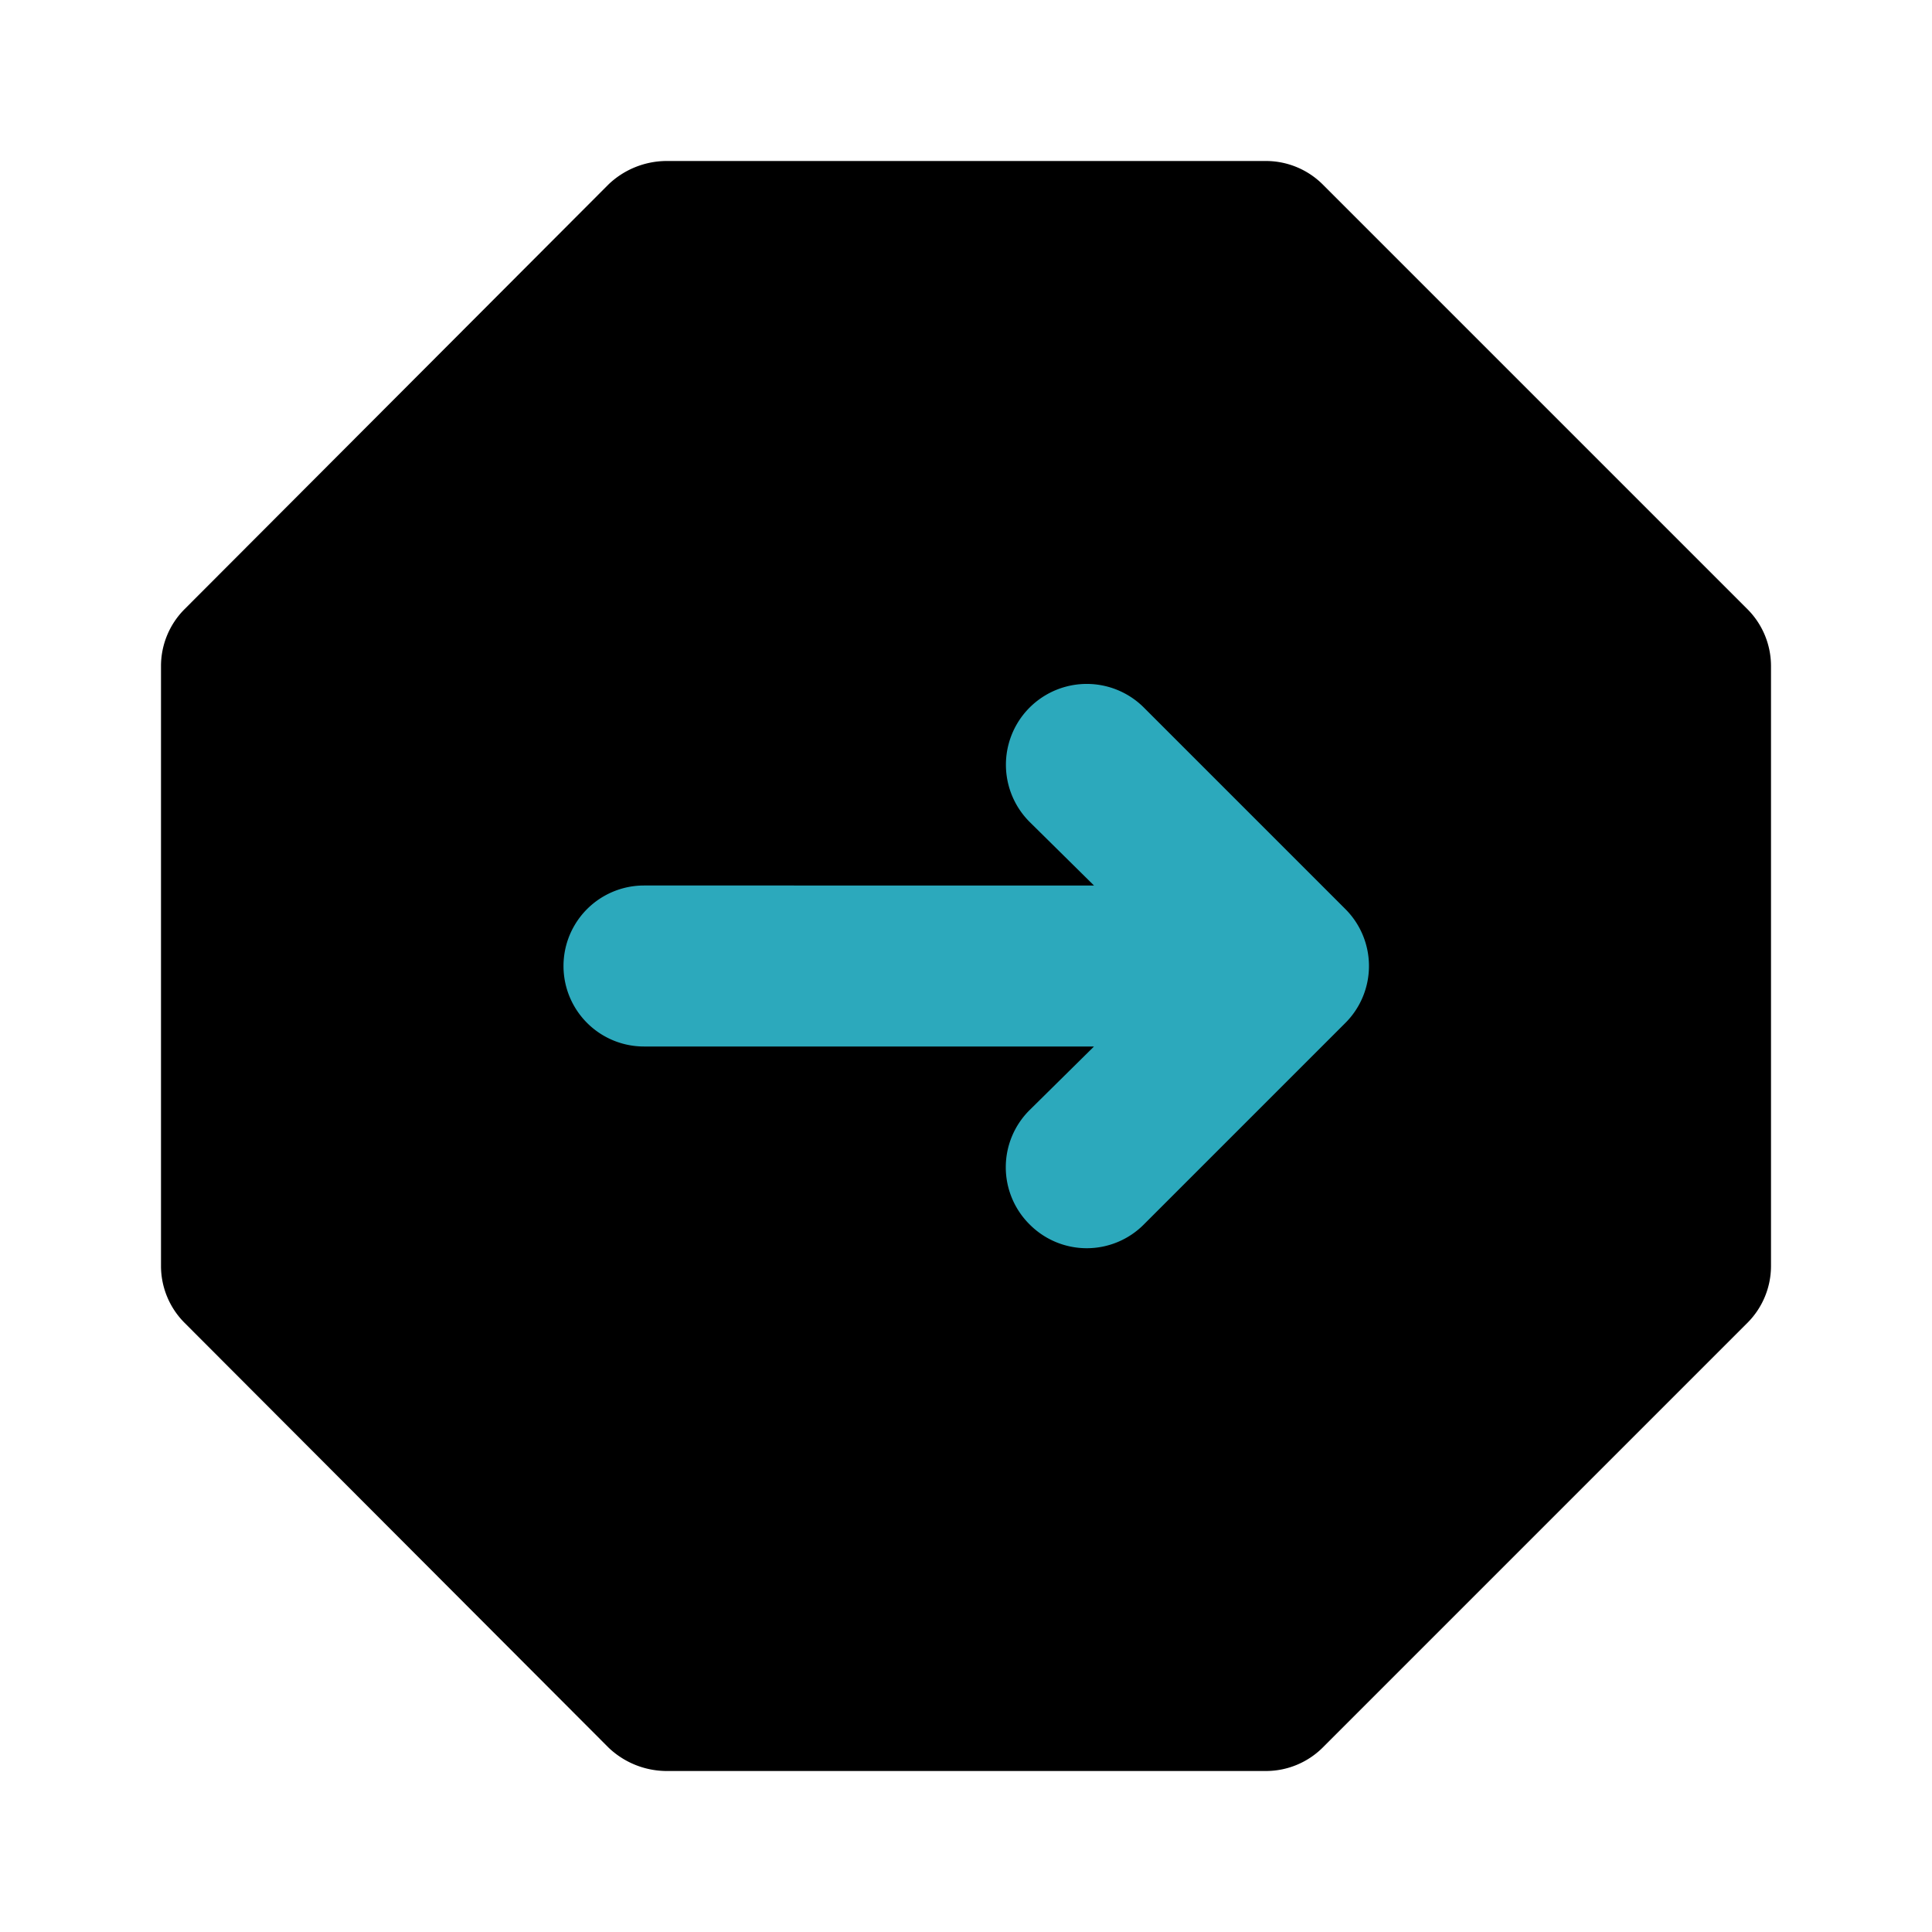 <?xml version="1.0" encoding="utf-8"?>
<svg fill="#000000" width="800px" height="800px" viewBox="0 0 24 24" id="right-octagon" data-name="Flat Color" xmlns="http://www.w3.org/2000/svg" class="icon flat-color"><path id="primary" d="M21.71,7.57,16.43,2.29a1,1,0,0,0-.7-.29H8.27a1.05,1.05,0,0,0-.71.29L2.29,7.57a1,1,0,0,0-.29.7v7.46a1,1,0,0,0,.29.7l5.27,5.28a1.05,1.05,0,0,0,.71.29h7.46a1,1,0,0,0,.7-.29l5.28-5.28a1,1,0,0,0,.29-.7V8.27A1,1,0,0,0,21.71,7.57Z" style="fill: rgb(0, 0, 0);"></path><path id="secondary" d="M16.71,11.29l-2.5-2.5a1,1,0,0,0-1.42,1.42l.8.79H8a1,1,0,0,0,0,2h5.59l-.8.79a1,1,0,0,0,0,1.42,1,1,0,0,0,1.42,0l2.5-2.5A1,1,0,0,0,16.71,11.29Z" style="fill: rgb(44, 169, 188);"></path></svg>